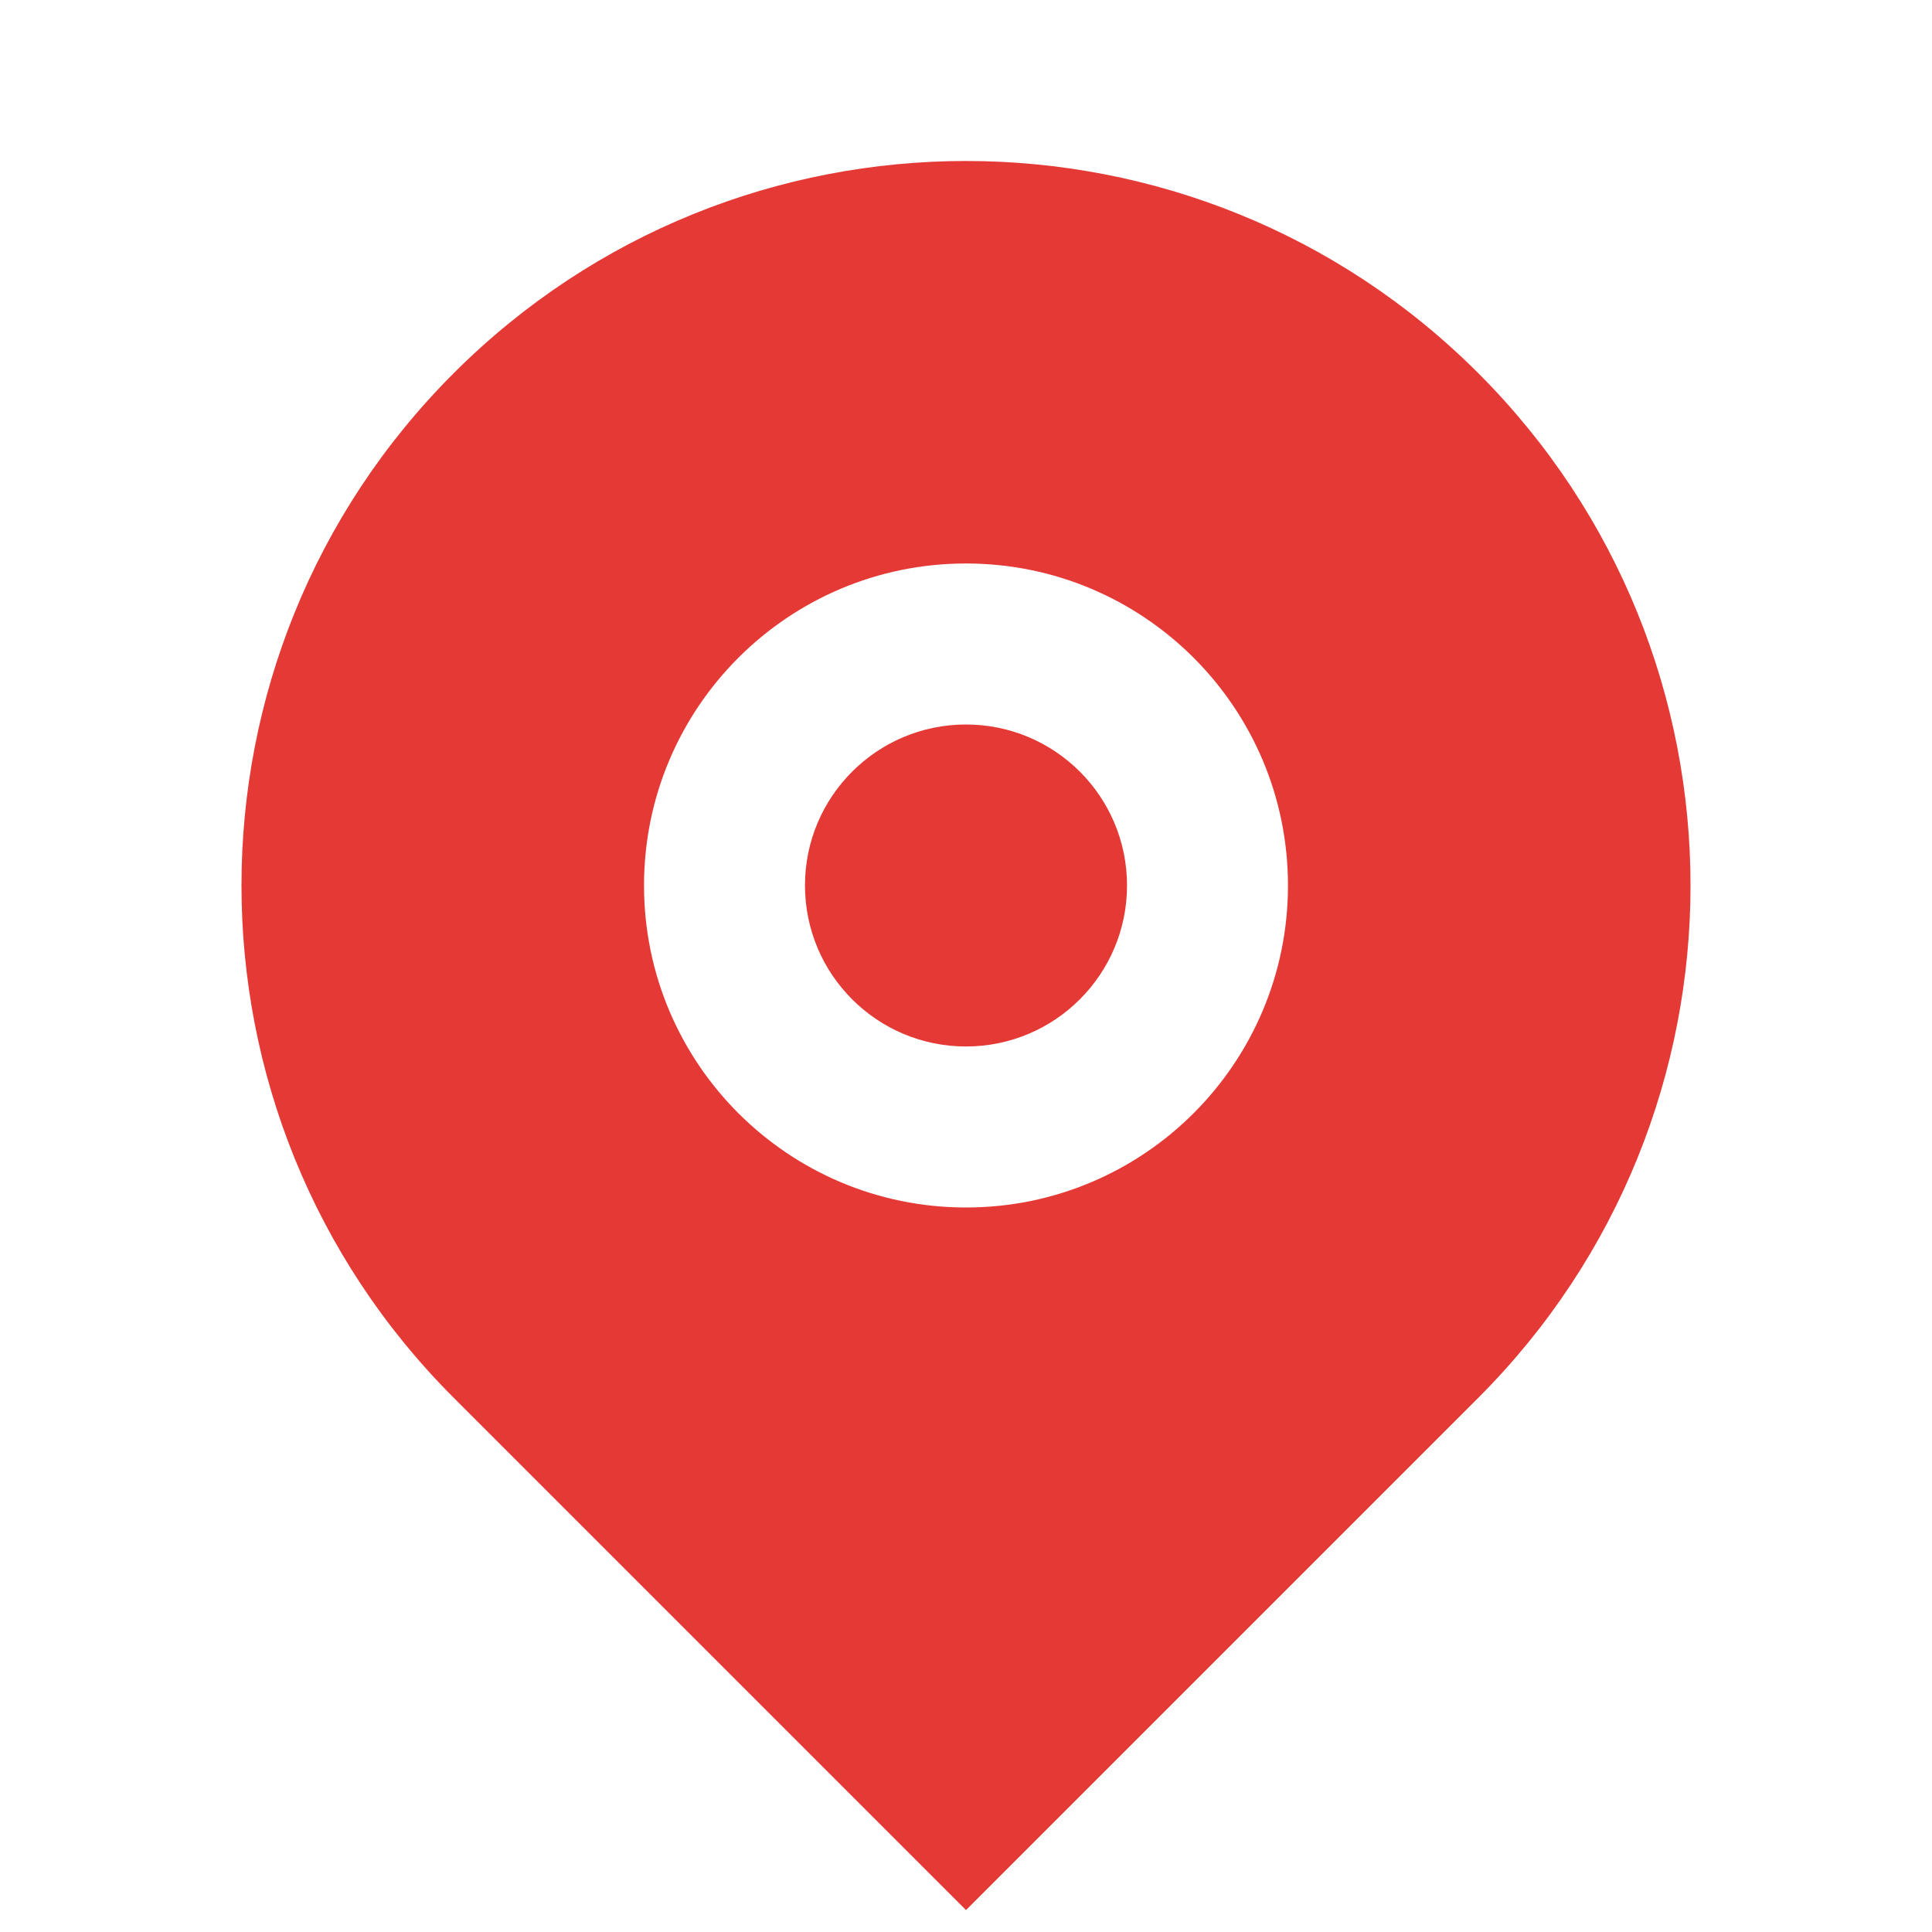 <svg width="32" height="32" viewBox="0 0 32 32" fill="none" xmlns="http://www.w3.org/2000/svg">
<path d="M24.485 23.152L16 31.637L7.515 23.152C2.828 18.465 2.828 10.867 7.515 6.181C12.201 1.495 19.799 1.495 24.485 6.181C29.172 10.867 29.172 18.465 24.485 23.152ZM16 20C18.945 20 21.333 17.612 21.333 14.666C21.333 11.721 18.945 9.333 16 9.333C13.055 9.333 10.667 11.721 10.667 14.666C10.667 17.612 13.055 20 16 20ZM16 17.333C14.527 17.333 13.333 16.139 13.333 14.666C13.333 13.194 14.527 12 16 12C17.473 12 18.667 13.194 18.667 14.666C18.667 16.139 17.473 17.333 16 17.333Z" fill="#E53935"/>
</svg>
